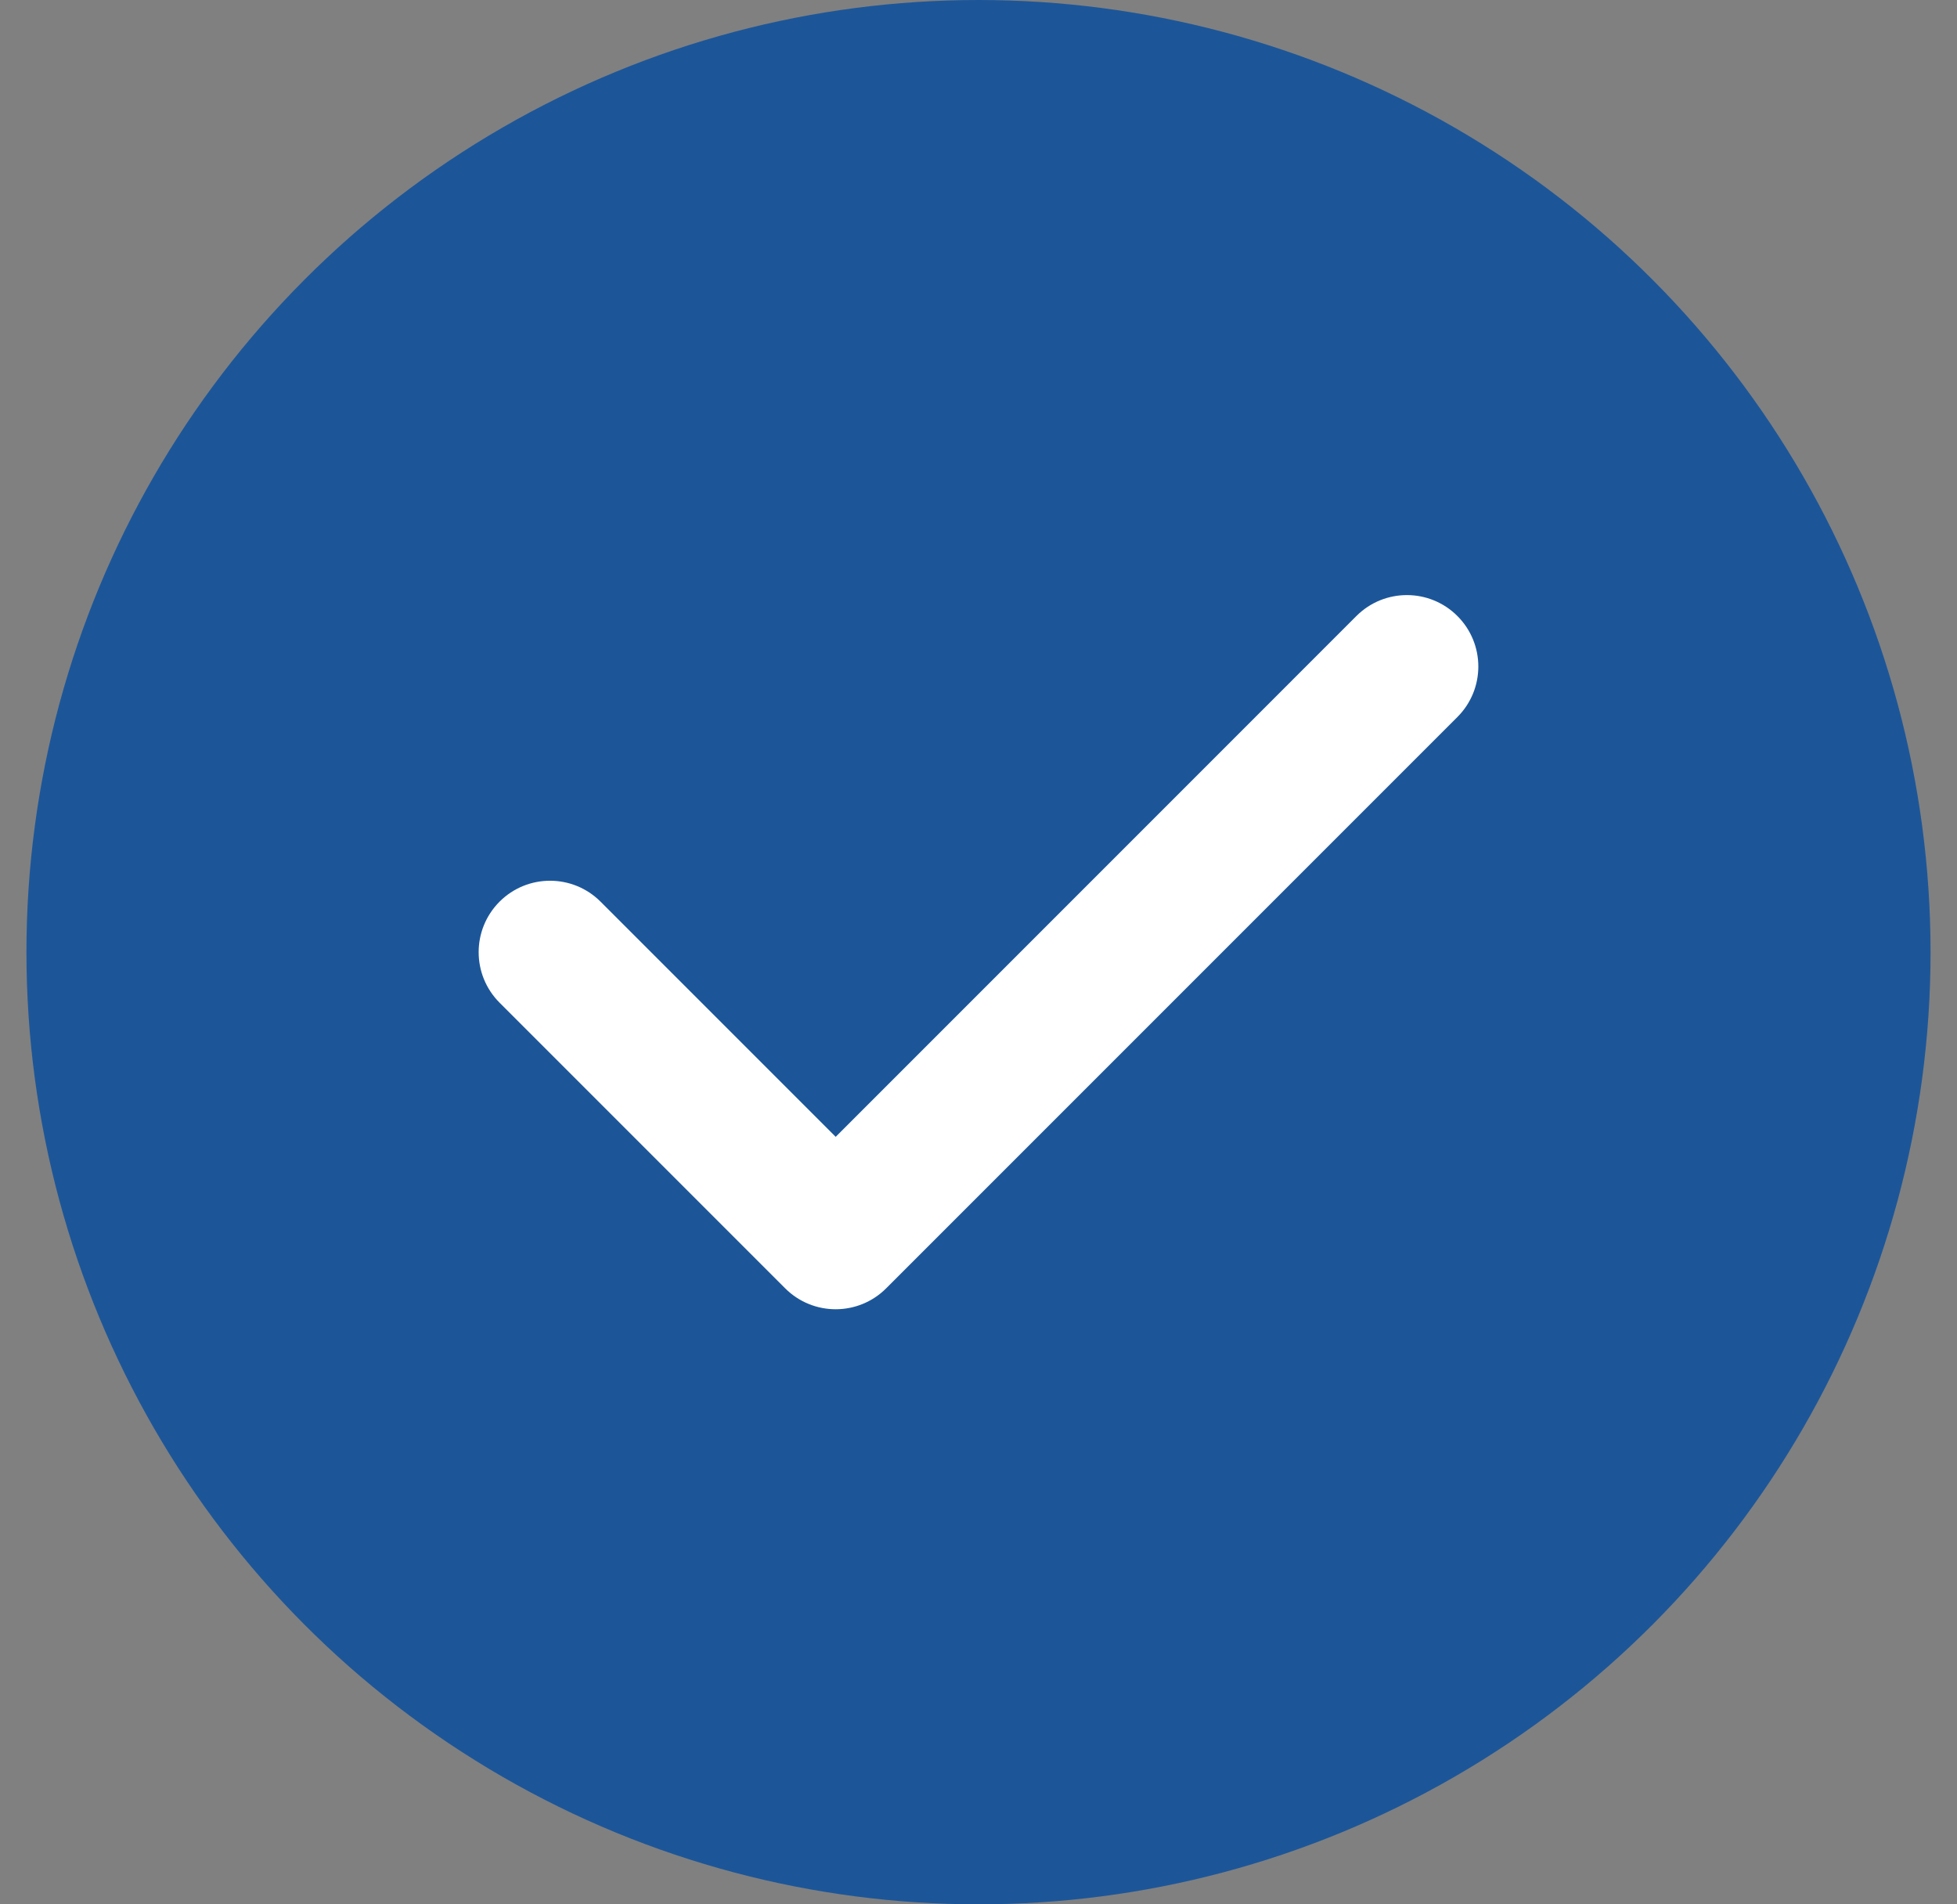 <svg width="37" height="36" viewBox="0 0 37 36" fill="none" xmlns="http://www.w3.org/2000/svg">
<rect x="0" y="0" width="37" height="36" fill="#808080" stroke="none"/>
<circle cx="18.5" cy="18" r="18" fill="#1C5699"/>
<path fill-rule="evenodd" clip-rule="evenodd" d="M27.554 11.645C28.082 12.173 28.082 13.027 27.554 13.555L16.754 24.355C16.227 24.882 15.372 24.882 14.845 24.355L9.445 18.955C8.918 18.427 8.918 17.573 9.445 17.045C9.972 16.518 10.827 16.518 11.354 17.045L15.8 21.491L25.645 11.645C26.172 11.118 27.027 11.118 27.554 11.645Z" fill="white"/>
</svg>
